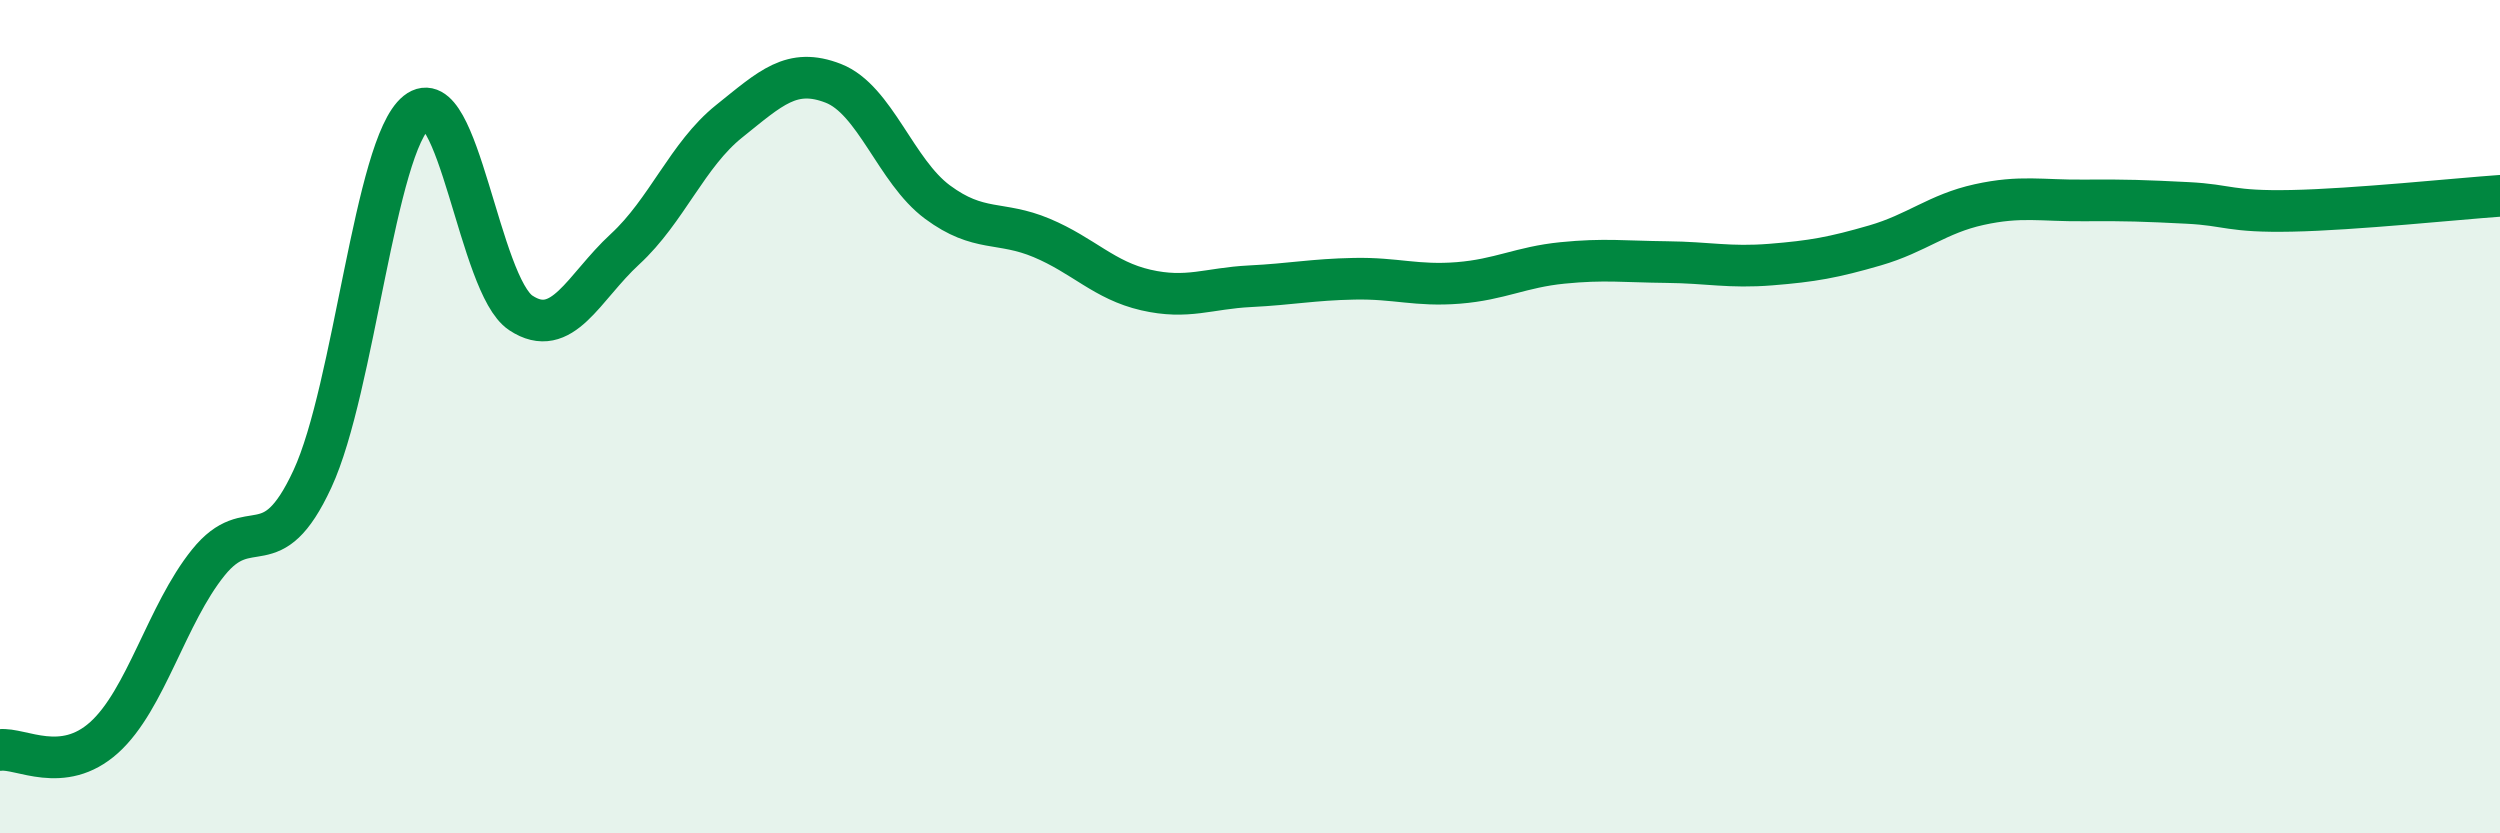 
    <svg width="60" height="20" viewBox="0 0 60 20" xmlns="http://www.w3.org/2000/svg">
      <path
        d="M 0,18 C 0.5,17.94 1.5,18.6 2.5,17.7 C 3.5,16.8 4,14.74 5,13.5 C 6,12.26 6.5,13.65 7.5,11.49 C 8.5,9.33 9,3.49 10,2.69 C 11,1.89 11.5,6.85 12.5,7.51 C 13.5,8.17 14,6.9 15,5.98 C 16,5.06 16.5,3.71 17.5,2.91 C 18.5,2.11 19,1.61 20,2 C 21,2.39 21.5,4.11 22.5,4.85 C 23.5,5.59 24,5.29 25,5.71 C 26,6.13 26.5,6.73 27.5,6.96 C 28.5,7.19 29,6.92 30,6.87 C 31,6.82 31.5,6.71 32.5,6.69 C 33.5,6.67 34,6.87 35,6.79 C 36,6.71 36.5,6.41 37.5,6.31 C 38.5,6.21 39,6.28 40,6.29 C 41,6.3 41.5,6.43 42.5,6.35 C 43.5,6.27 44,6.18 45,5.89 C 46,5.6 46.5,5.13 47.5,4.91 C 48.5,4.69 49,4.82 50,4.81 C 51,4.8 51.5,4.82 52.5,4.87 C 53.5,4.92 53.5,5.09 55,5.06 C 56.5,5.03 59,4.77 60,4.7L60 20L0 20Z"
        fill="#008740"
        opacity="0.1"
        stroke-linecap="round"
        stroke-linejoin="round"
      />
      <path
        d="M 0,18 C 0.5,17.94 1.5,18.6 2.5,17.7 C 3.5,16.8 4,14.74 5,13.5 C 6,12.26 6.5,13.65 7.5,11.49 C 8.5,9.33 9,3.49 10,2.69 C 11,1.89 11.5,6.85 12.5,7.51 C 13.5,8.17 14,6.9 15,5.98 C 16,5.06 16.5,3.71 17.5,2.91 C 18.5,2.11 19,1.61 20,2 C 21,2.39 21.5,4.11 22.5,4.85 C 23.5,5.59 24,5.29 25,5.71 C 26,6.13 26.5,6.73 27.5,6.96 C 28.5,7.19 29,6.92 30,6.87 C 31,6.82 31.5,6.71 32.5,6.69 C 33.5,6.67 34,6.87 35,6.79 C 36,6.71 36.5,6.41 37.5,6.31 C 38.5,6.21 39,6.28 40,6.29 C 41,6.3 41.5,6.43 42.5,6.35 C 43.5,6.27 44,6.18 45,5.89 C 46,5.6 46.5,5.13 47.5,4.91 C 48.5,4.69 49,4.82 50,4.81 C 51,4.8 51.5,4.82 52.5,4.87 C 53.5,4.92 53.5,5.09 55,5.06 C 56.5,5.03 59,4.77 60,4.7"
        stroke="#008740"
        stroke-width="1"
        fill="none"
        stroke-linecap="round"
        stroke-linejoin="round"
      />
    </svg>
  
